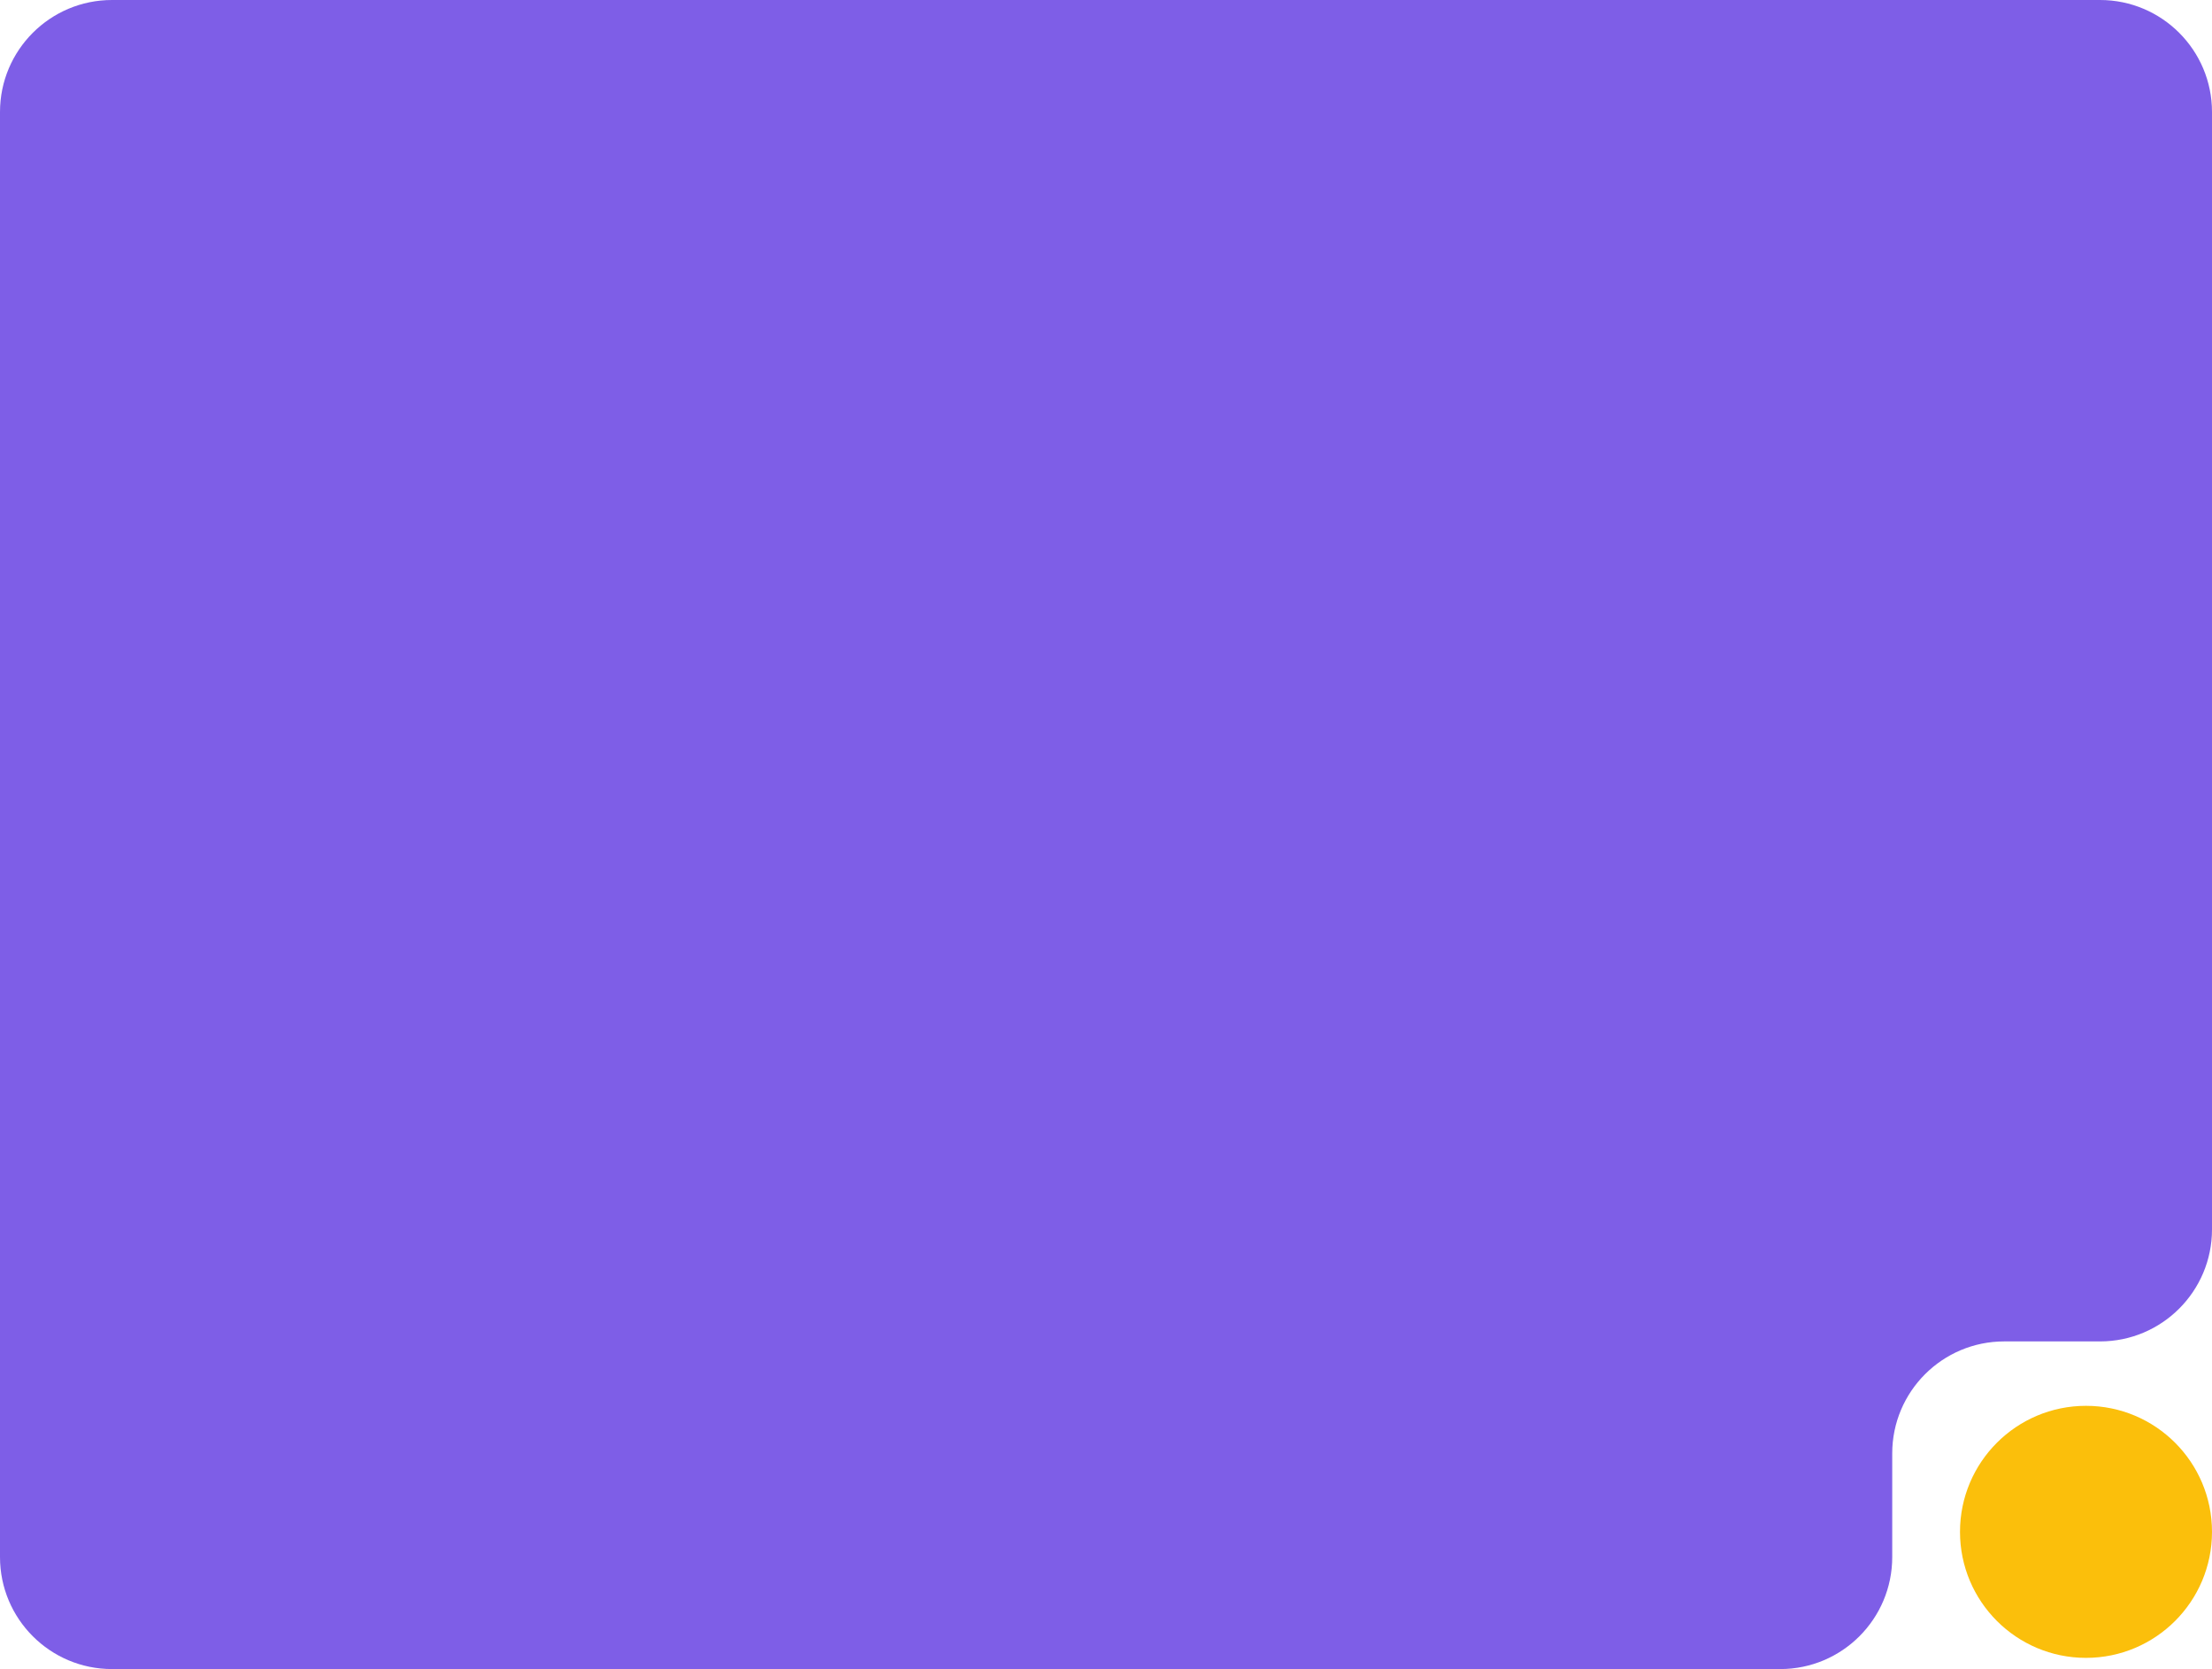 <?xml version="1.0" encoding="UTF-8"?> <svg xmlns="http://www.w3.org/2000/svg" width="395" height="298" viewBox="0 0 395 298" fill="none"><path d="M0 20C0 8.954 8.954 0 20 0H375C386.046 0 395 8.954 395 20V219.5C395 230.546 386.046 239.5 375 239.5H357.898C346.852 239.5 337.898 248.454 337.898 259.5V278C337.898 289.046 328.944 298 317.898 298H20C8.954 298 0 289.046 0 278V20Z" fill="#7E5EE7"></path><circle cx="372.5" cy="273.5" r="22.5" fill="#FBBF0B"></circle></svg> 